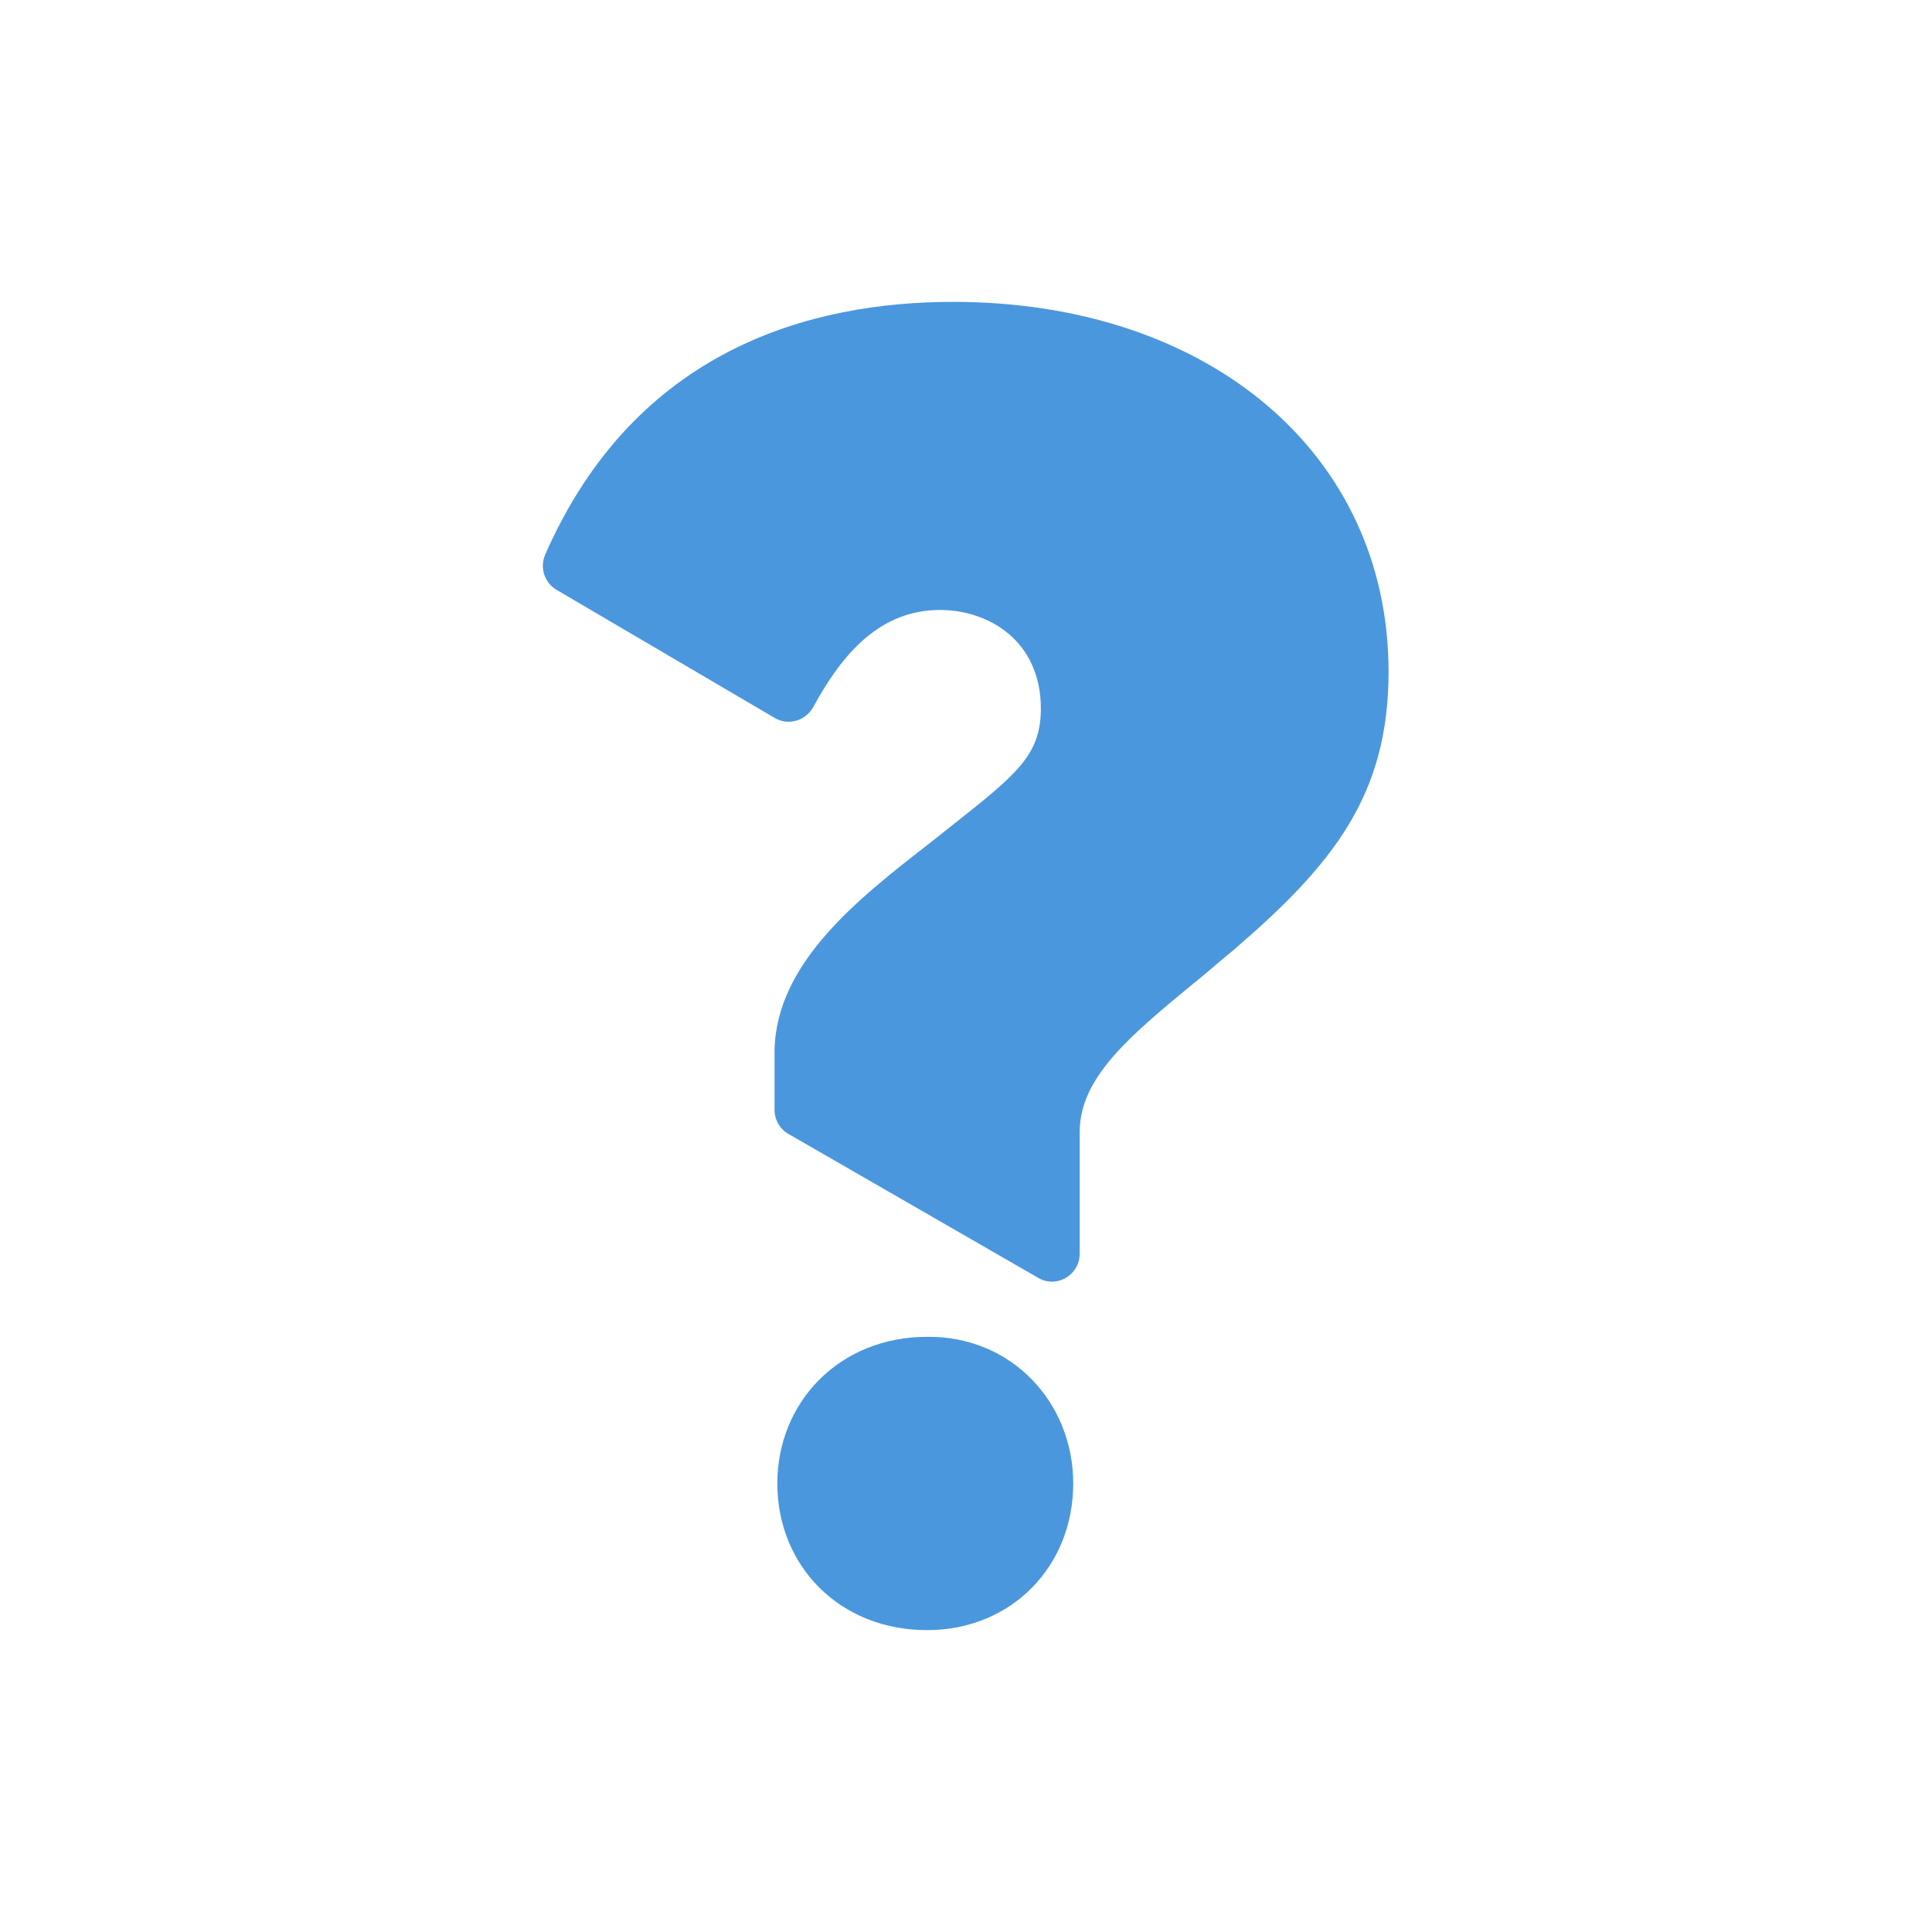 <svg width="32" height="32" viewBox="0 0 32 32" fill="none" xmlns="http://www.w3.org/2000/svg">
<path fill-rule="evenodd" clip-rule="evenodd" d="M9.03 9.186C10.531 5.764 13.457 5 15.785 5C20.028 5 22.999 7.521 22.999 11.126C22.999 13.174 22.08 14.319 20.426 15.74C20.315 15.829 20.208 15.921 20.103 16.011C19.989 16.108 19.878 16.203 19.767 16.29C18.71 17.161 17.883 17.849 17.883 18.75V20.767C17.883 21.118 17.5 21.347 17.194 21.164L13.058 18.781C12.92 18.704 12.829 18.551 12.829 18.383V17.497V17.39C12.859 15.943 14.23 14.876 15.346 14.006L15.356 13.999L15.8 13.647C16.842 12.822 17.24 12.501 17.24 11.738C17.24 10.607 16.367 10.103 15.57 10.103C14.59 10.103 13.962 10.806 13.472 11.707C13.349 11.936 13.058 12.028 12.829 11.89L9.214 9.767C9.014 9.644 8.938 9.4 9.03 9.186ZM15.356 27C16.75 27 17.776 25.946 17.776 24.571C17.776 23.226 16.75 22.126 15.356 22.142C13.901 22.142 12.875 23.226 12.875 24.571C12.875 25.931 13.901 27 15.356 27Z" fill="#4B97DD"/>
</svg>
